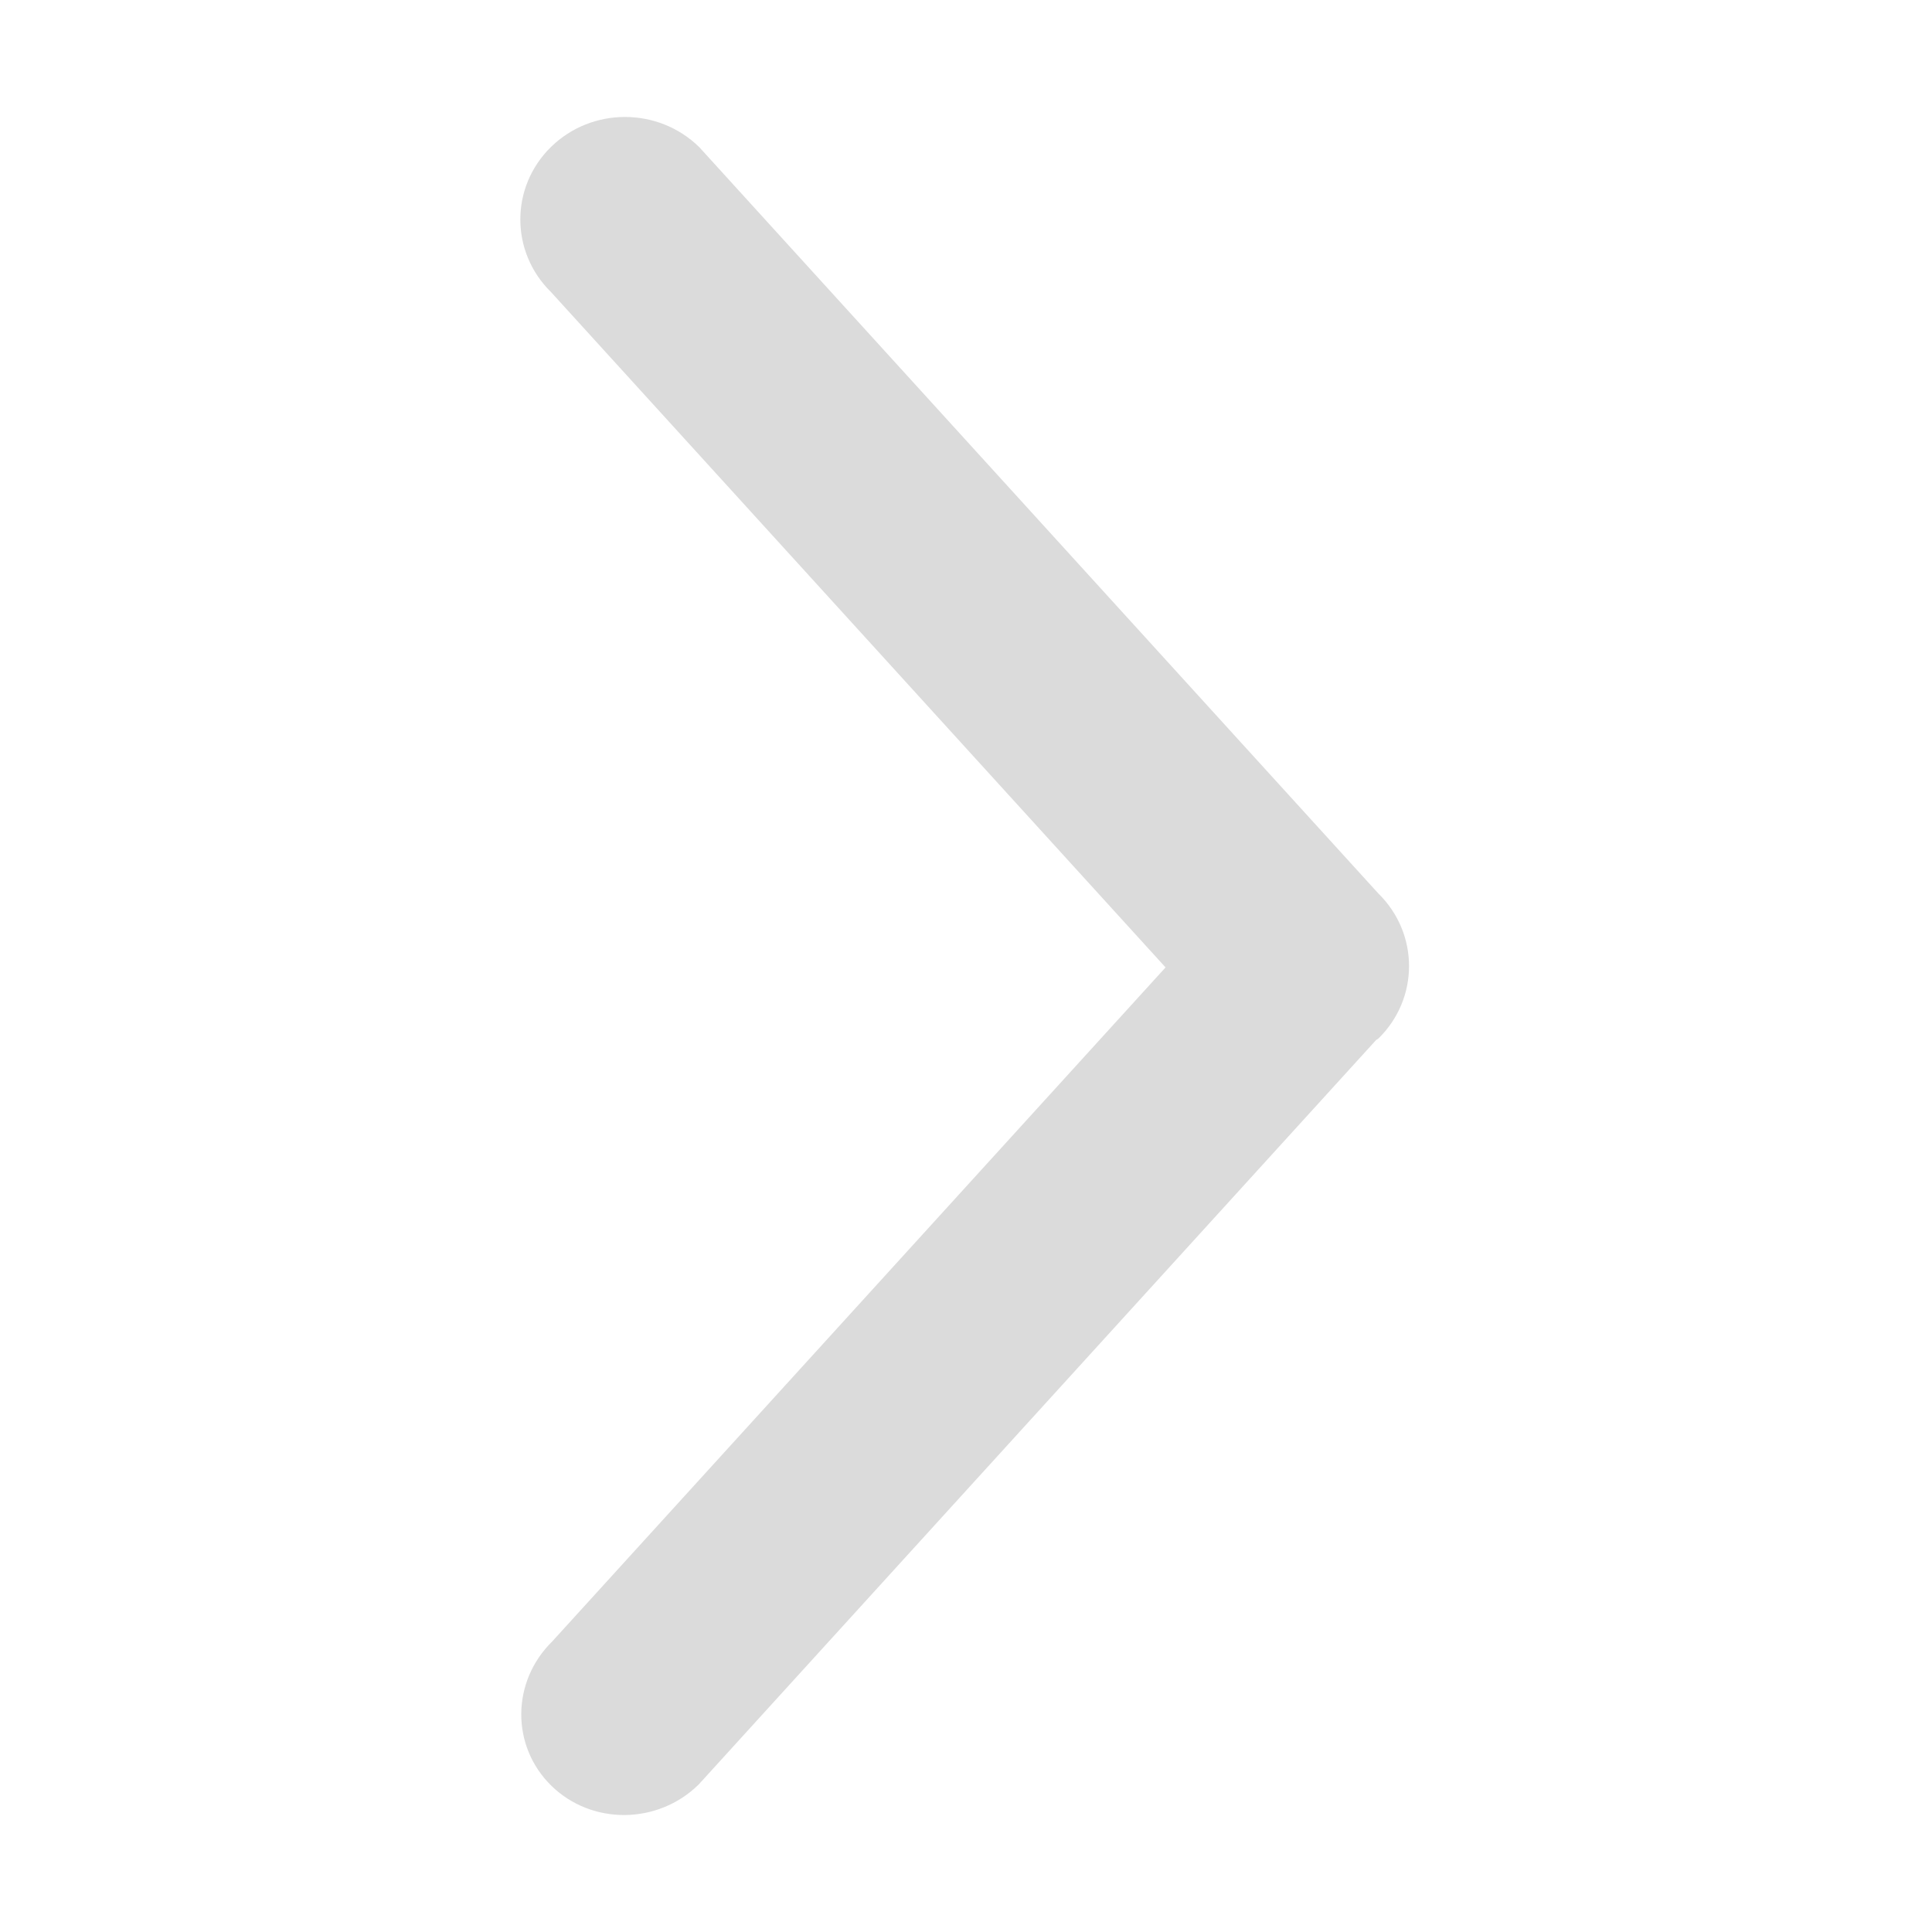 <?xml version="1.0" standalone="no"?><!DOCTYPE svg PUBLIC "-//W3C//DTD SVG 1.1//EN" "http://www.w3.org/Graphics/SVG/1.1/DTD/svg11.dtd"><svg class="icon" width="200px" height="200.00px" viewBox="0 0 1024 1024" version="1.1" xmlns="http://www.w3.org/2000/svg"><path d="M730.564 550.46c-0.36 0.359-0.856 0.449-1.214 0.788l-359.113 394.661c-21.692 21.242-56.657 21.489-78.054 0.518-21.398-20.972-21.173-55.193 0.54-76.459l325.045-357.221-325.698-357.92c-21.69-21.263-21.713-55.689-0.045-76.929 21.691-21.218 56.837-21.196 78.55 0.045l359.966 395.608c21.691 21.241 21.713 55.689 0.022 76.908z" fill="#dbdbdb" /></svg>
